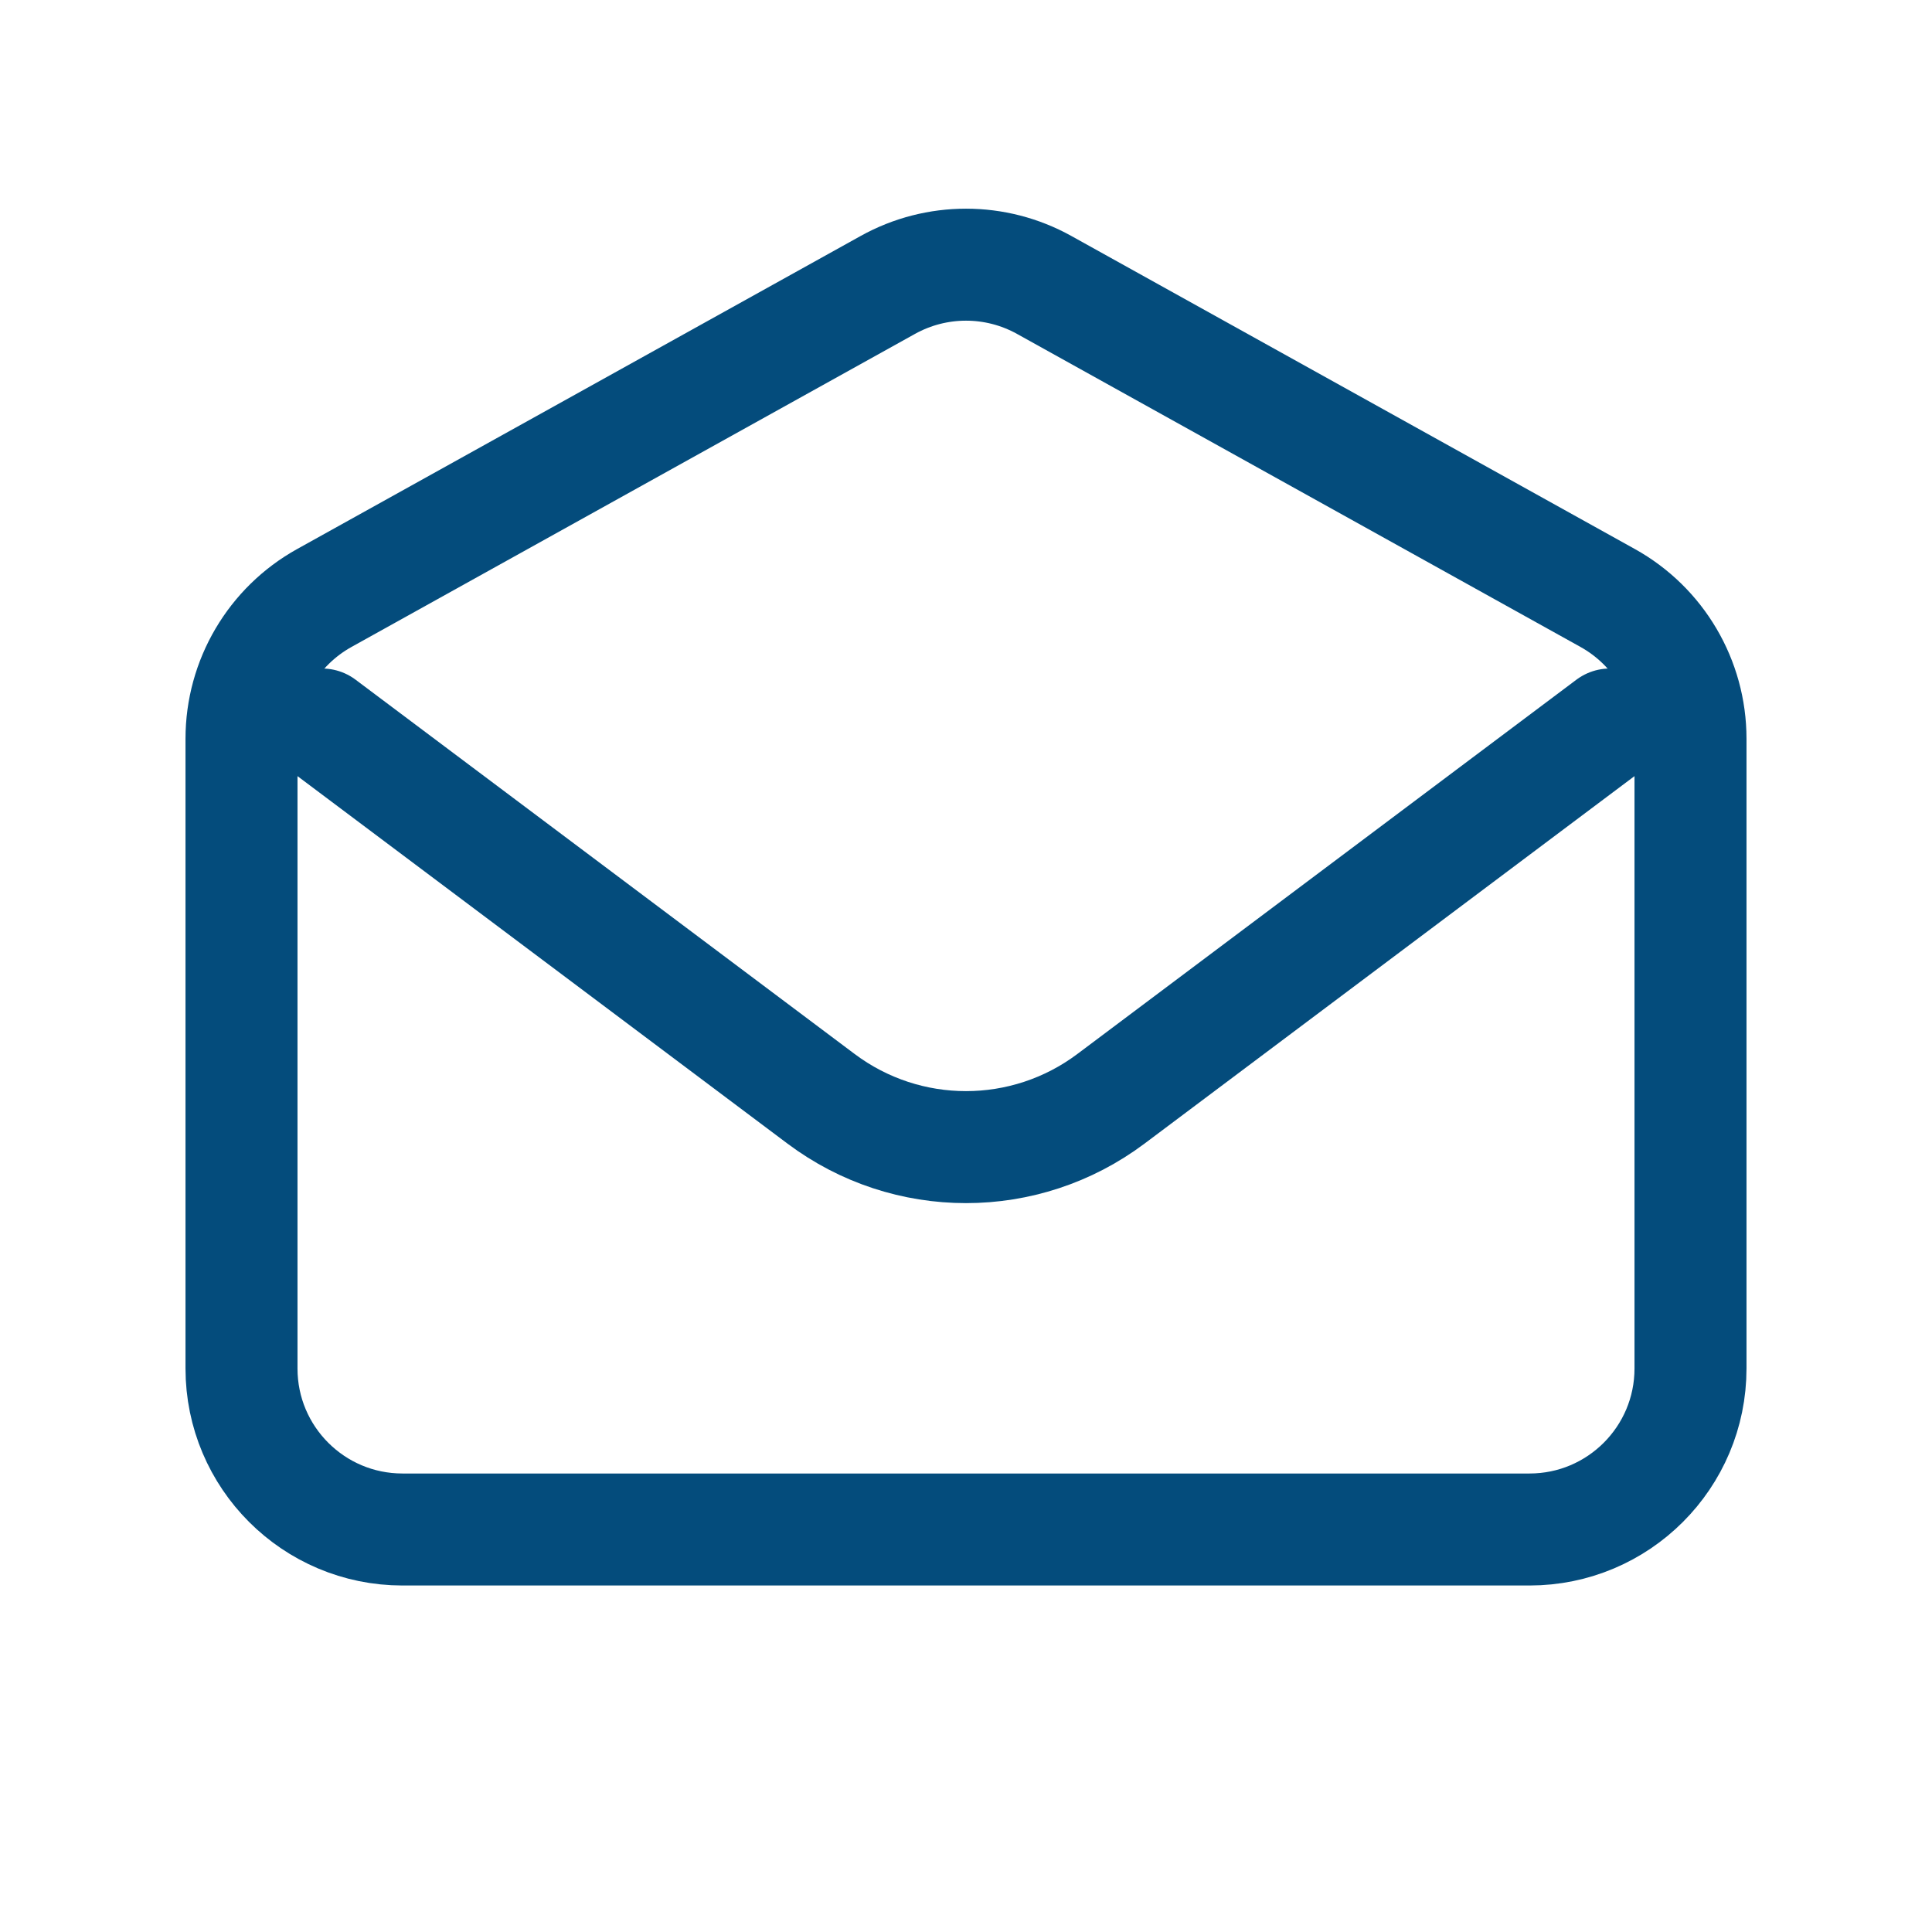 <?xml version="1.0" encoding="UTF-8"?>
<svg xmlns="http://www.w3.org/2000/svg" width="345" height="345" viewBox="0 0 345 345" fill="none">
  <path d="M57.5 129.376L146.625 196.219C161.959 207.719 183.041 207.719 198.375 196.219L287.5 129.375" stroke="#044C7C" stroke-width="20" stroke-linecap="round" stroke-linejoin="round"></path>
  <path d="M43.125 131.917C43.125 121.476 48.786 111.855 57.913 106.785L158.538 50.882C167.221 46.058 177.779 46.058 186.462 50.882L287.087 106.785C296.214 111.855 301.875 121.476 301.875 131.917V244.375C301.875 260.254 289.004 273.125 273.125 273.125H71.875C55.997 273.125 43.125 260.254 43.125 244.375V131.917Z" stroke="#044C7C" stroke-width="20" stroke-linecap="round"></path>
</svg>
